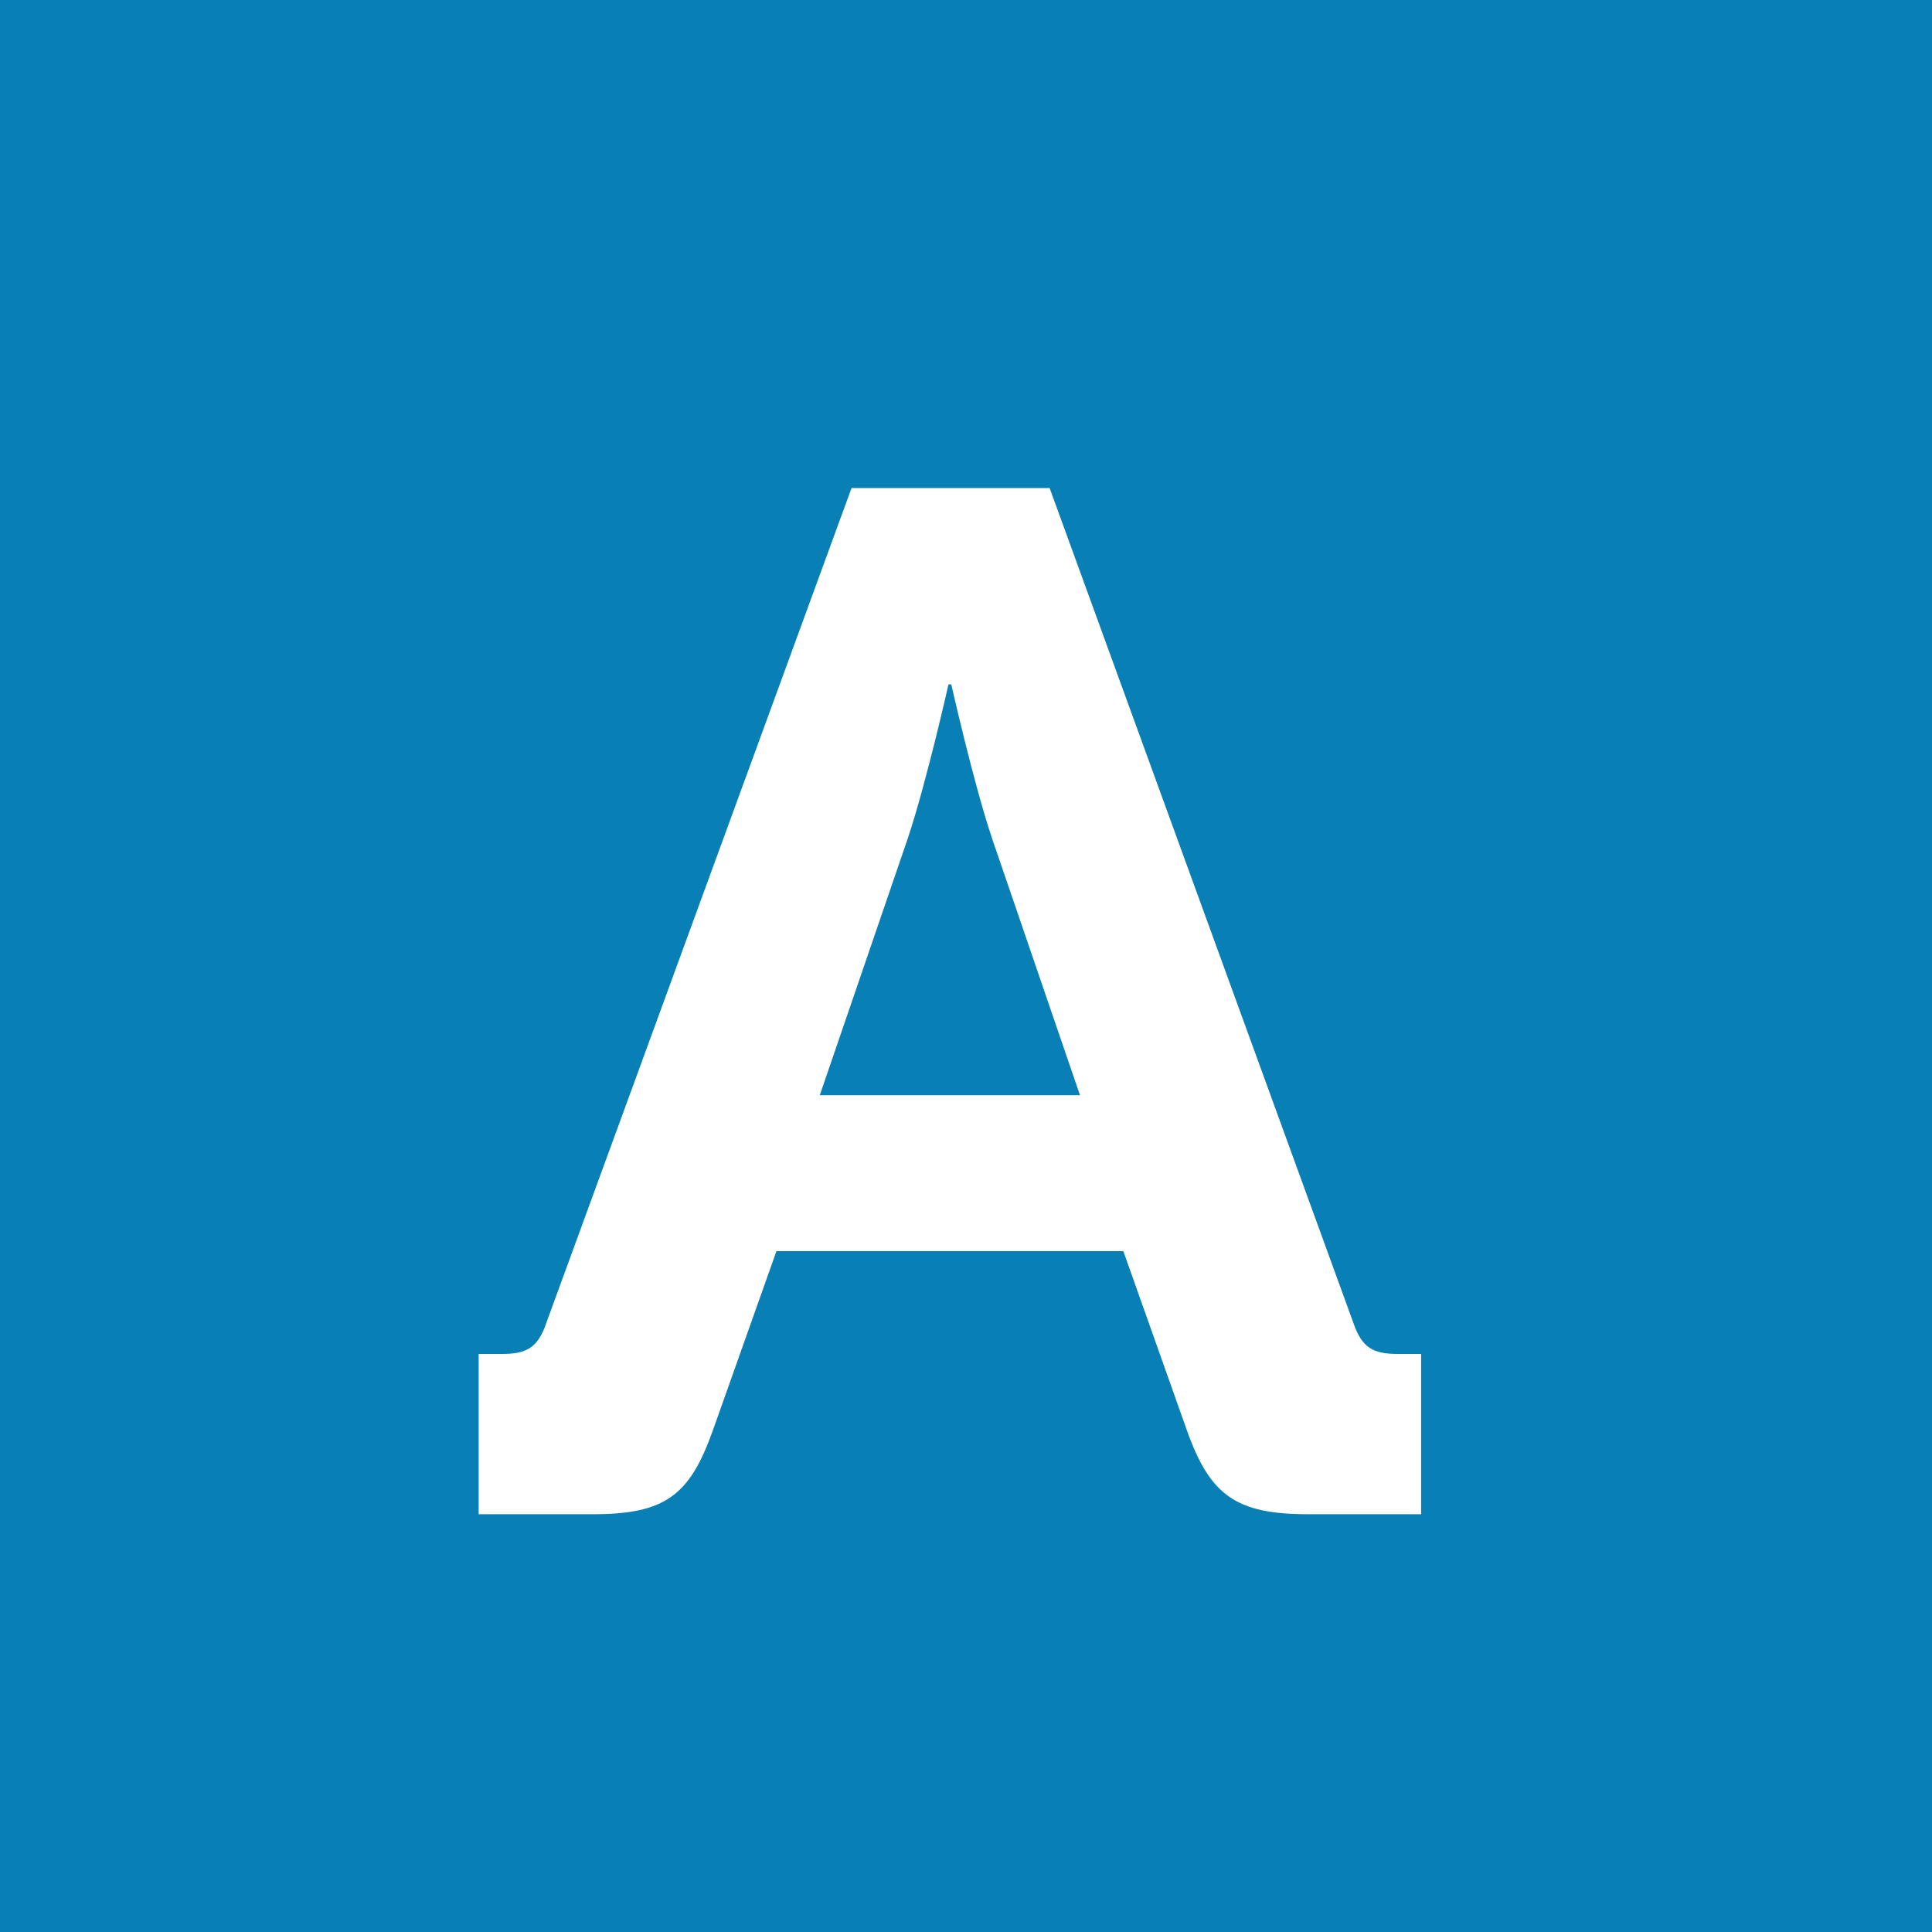 <?xml version="1.0" encoding="UTF-8" standalone="no"?><!DOCTYPE svg PUBLIC "-//W3C//DTD SVG 1.1//EN" "http://www.w3.org/Graphics/SVG/1.1/DTD/svg11.dtd"><svg width="100%" height="100%" viewBox="0 0 25 25" version="1.1" xmlns="http://www.w3.org/2000/svg" xmlns:xlink="http://www.w3.org/1999/xlink" xml:space="preserve" xmlns:serif="http://www.serif.com/" style="fill-rule:evenodd;clip-rule:evenodd;stroke-linejoin:round;stroke-miterlimit:2;"><g id="icon_activiteit"><rect x="0" y="0" width="25" height="25" style="fill:#0880b5;"/><path d="M6.194,19.594l1.478,0c0.935,0 1.253,-0.243 1.552,-1.084l0.823,-2.32l4.489,-0l0.823,2.32c0.299,0.841 0.635,1.084 1.571,1.084l1.459,0l-0,-2.074l-0.3,0c-0.318,0 -0.467,-0.075 -0.58,-0.412l-3.927,-10.793l-2.563,-0l-3.946,10.793c-0.112,0.337 -0.262,0.412 -0.58,0.412l-0.299,0l0,2.074Zm4.414,-5.422l1.141,-3.33c0.243,-0.732 0.524,-1.985 0.524,-1.985l0.037,-0c-0,-0 0.281,1.253 0.524,1.983l1.141,3.332l-3.367,-0Z" style="fill:#fff;fill-rule:nonzero;"/></g></svg>